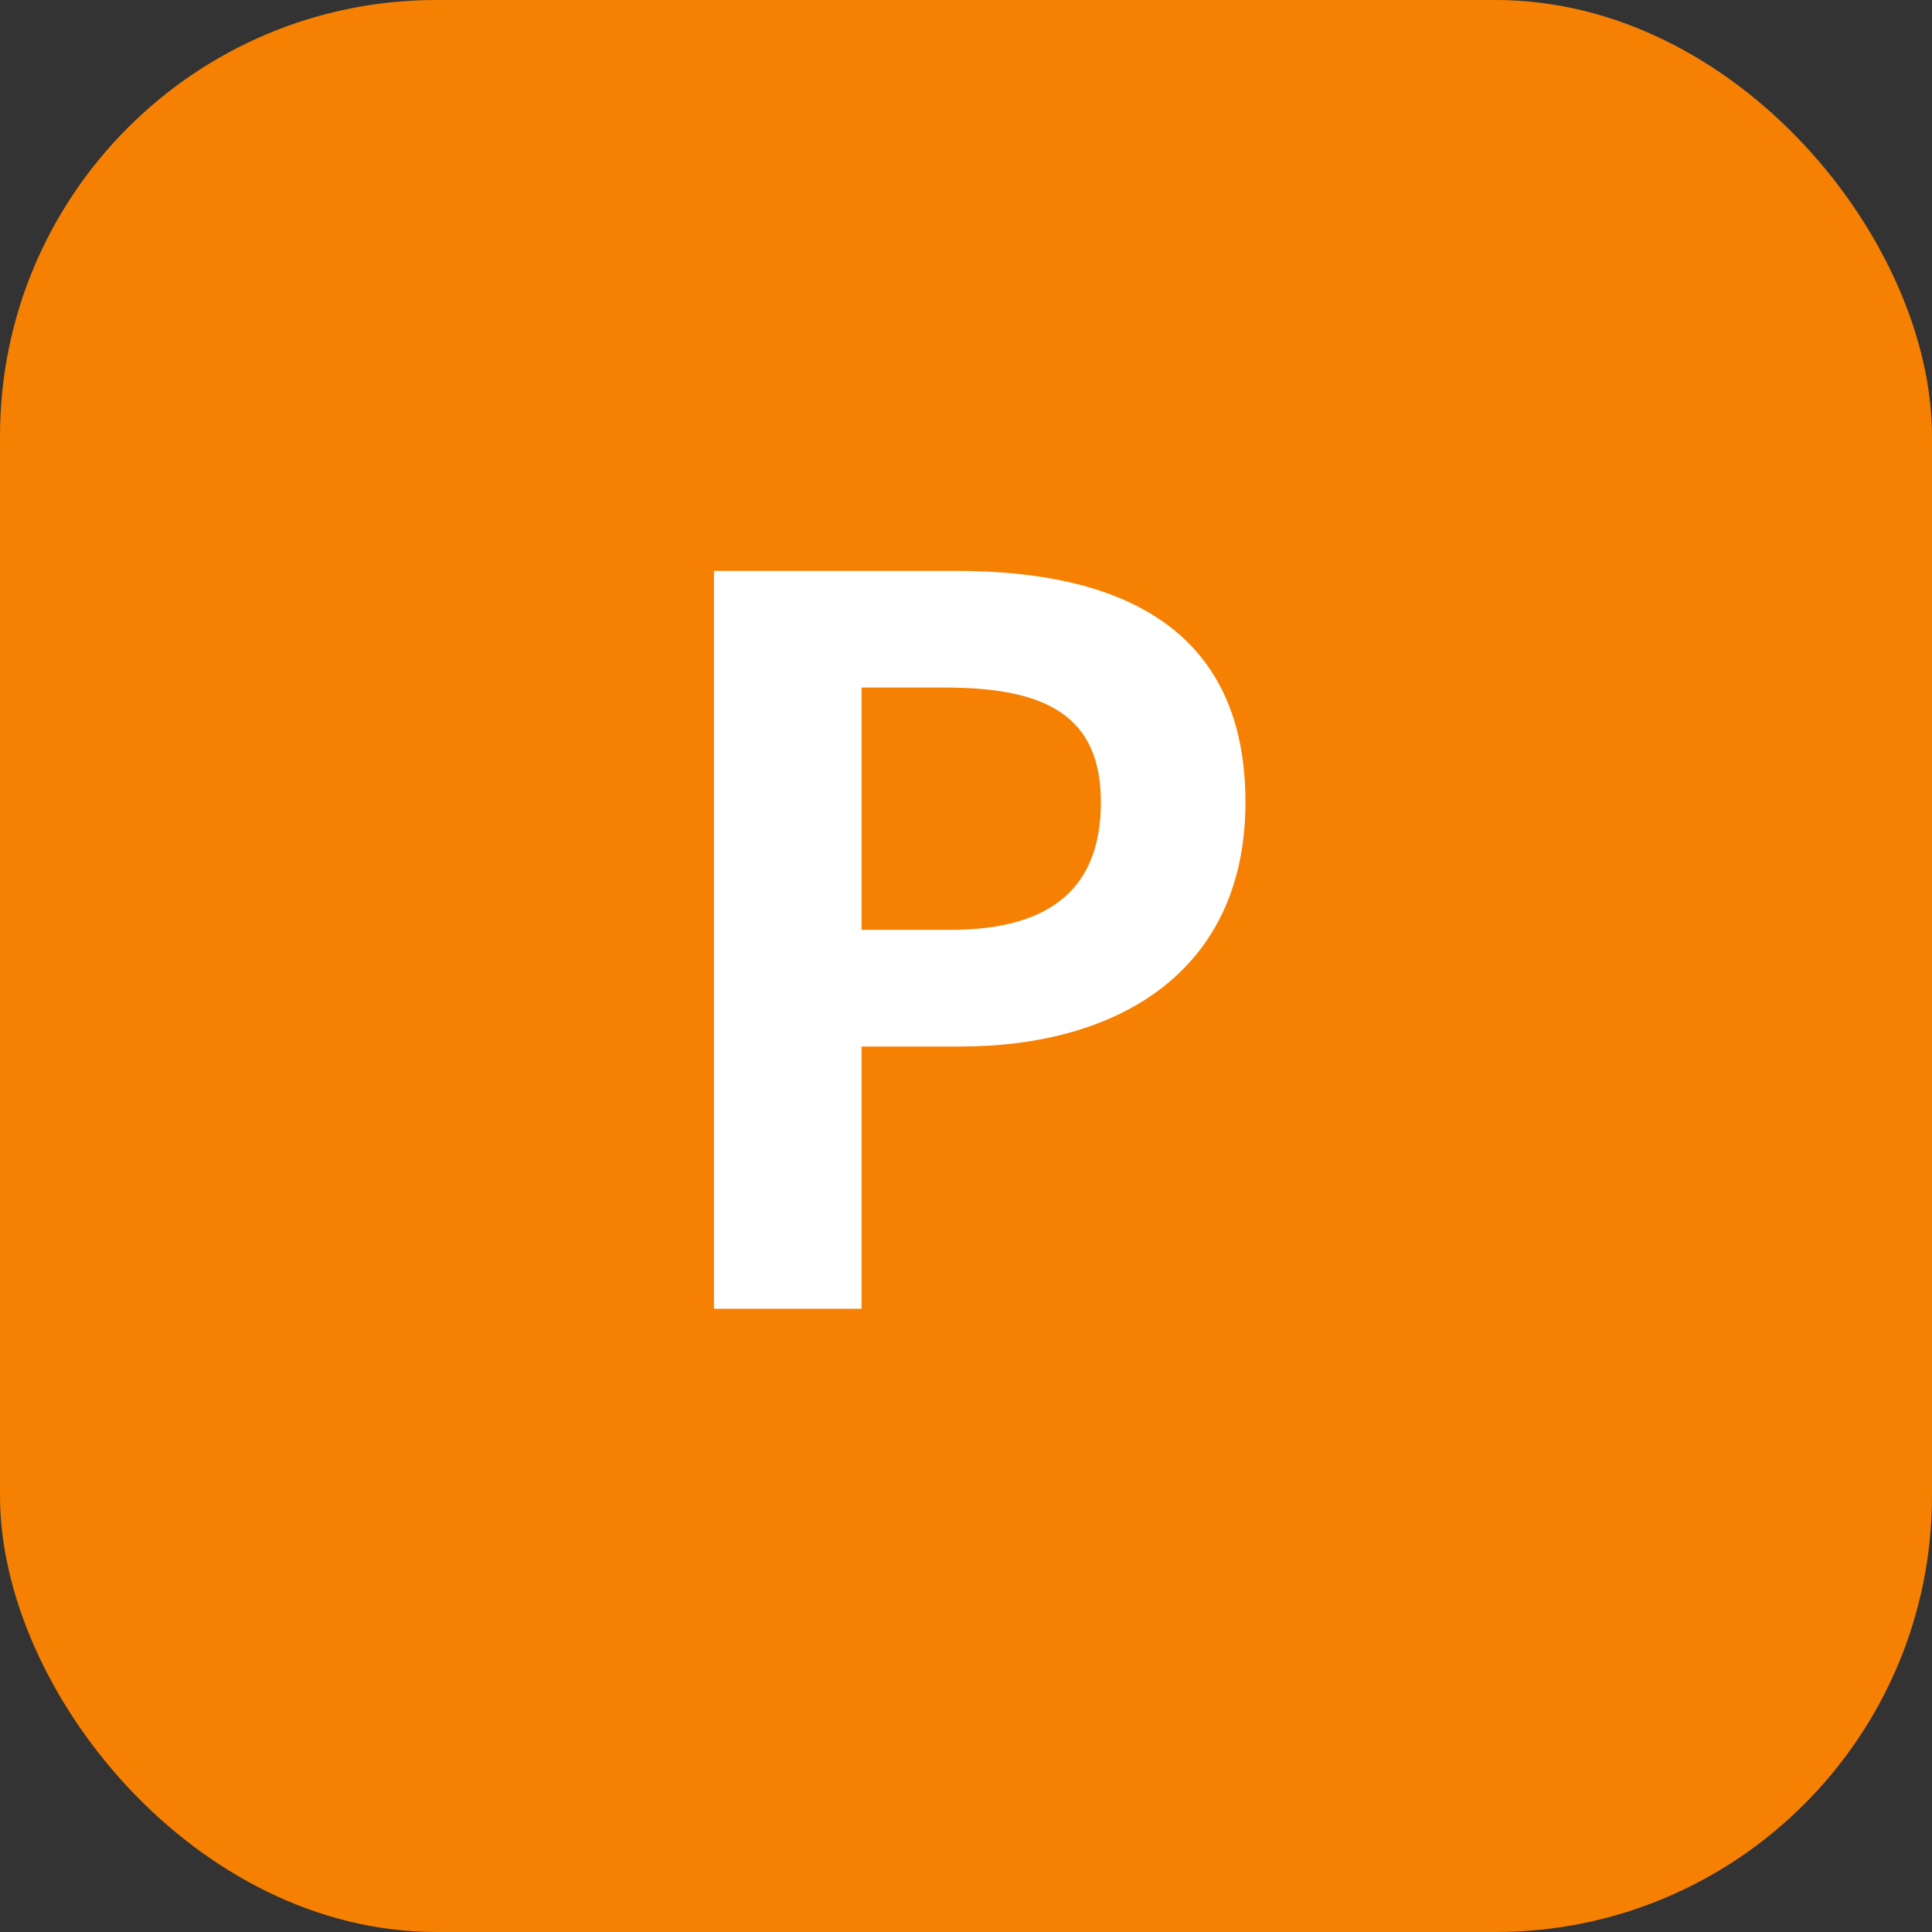 <svg xmlns="http://www.w3.org/2000/svg" xmlns:xlink="http://www.w3.org/1999/xlink" fill="none" version="1.1" width="31" height="31" viewBox="0 0 31 31"><rect x="0" y="0" width="31" height="31" fill="#333333" stroke="none"/><g><g><g><rect x="0" y="0" width="31" height="31" rx="7" fill="#F68002" fill-opacity="1"/></g></g><g><path d="M11.456,21L13.824,21L13.824,16.792L15.408,16.792C17.952,16.792,19.984,15.576,19.984,12.872C19.984,10.072,17.968,9.16,15.344,9.16L11.456,9.16L11.456,21ZM13.824,14.92L13.824,11.032L15.168,11.032C16.8,11.032,17.664,11.496,17.664,12.872C17.664,14.232,16.88,14.92,15.248,14.92L13.824,14.92Z" fill="#FFFFFF" fill-opacity="1"/></g></g></svg>